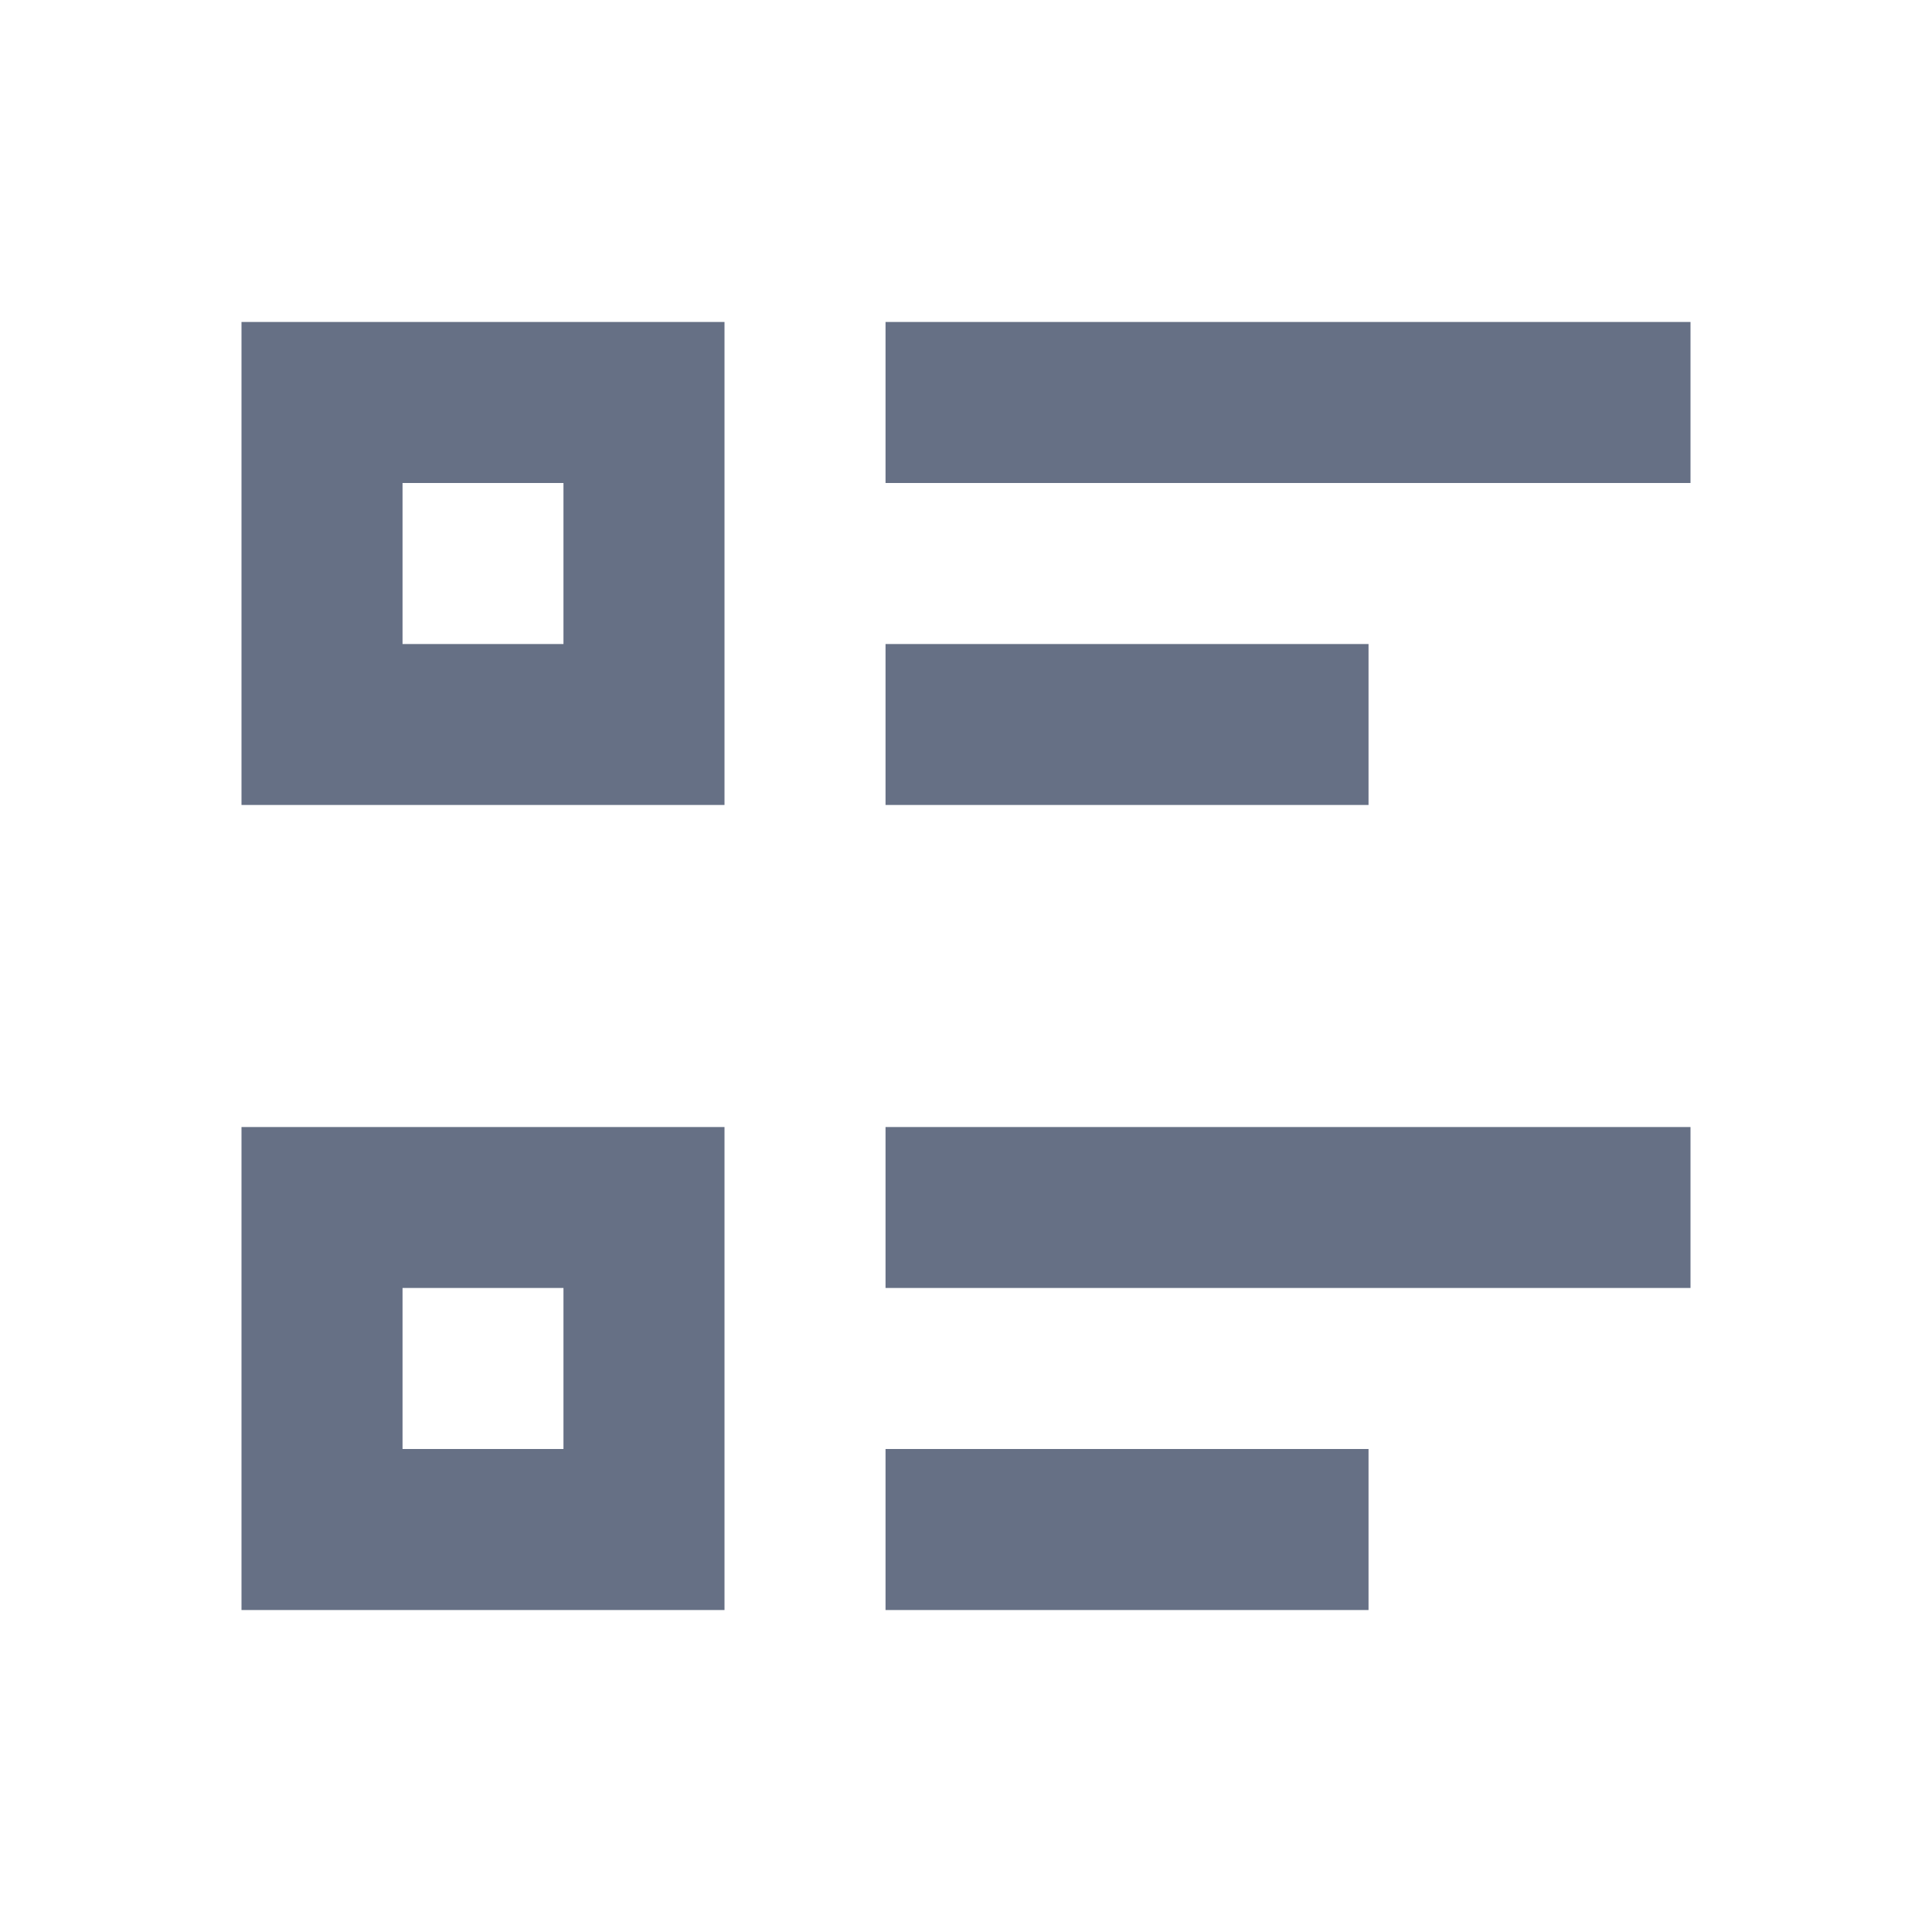 <svg width="20" height="20" viewBox="0 0 20 20" fill="none" xmlns="http://www.w3.org/2000/svg">
<g id="list-check-2">
<path id="Vector" d="M9.167 3.333H17.5V5H9.167V3.333ZM9.167 6.667H14.167V8.333H9.167V6.667ZM9.167 11.667H17.5V13.333H9.167V11.667ZM9.167 15H14.167V16.667H9.167V15ZM2.5 3.333H7.5V8.333H2.5V3.333ZM4.167 5V6.667H5.833V5H4.167ZM2.5 11.667H7.5V16.667H2.5V11.667ZM4.167 13.333V15H5.833V13.333H4.167Z" fill="#667085"/>
</g>
</svg>
